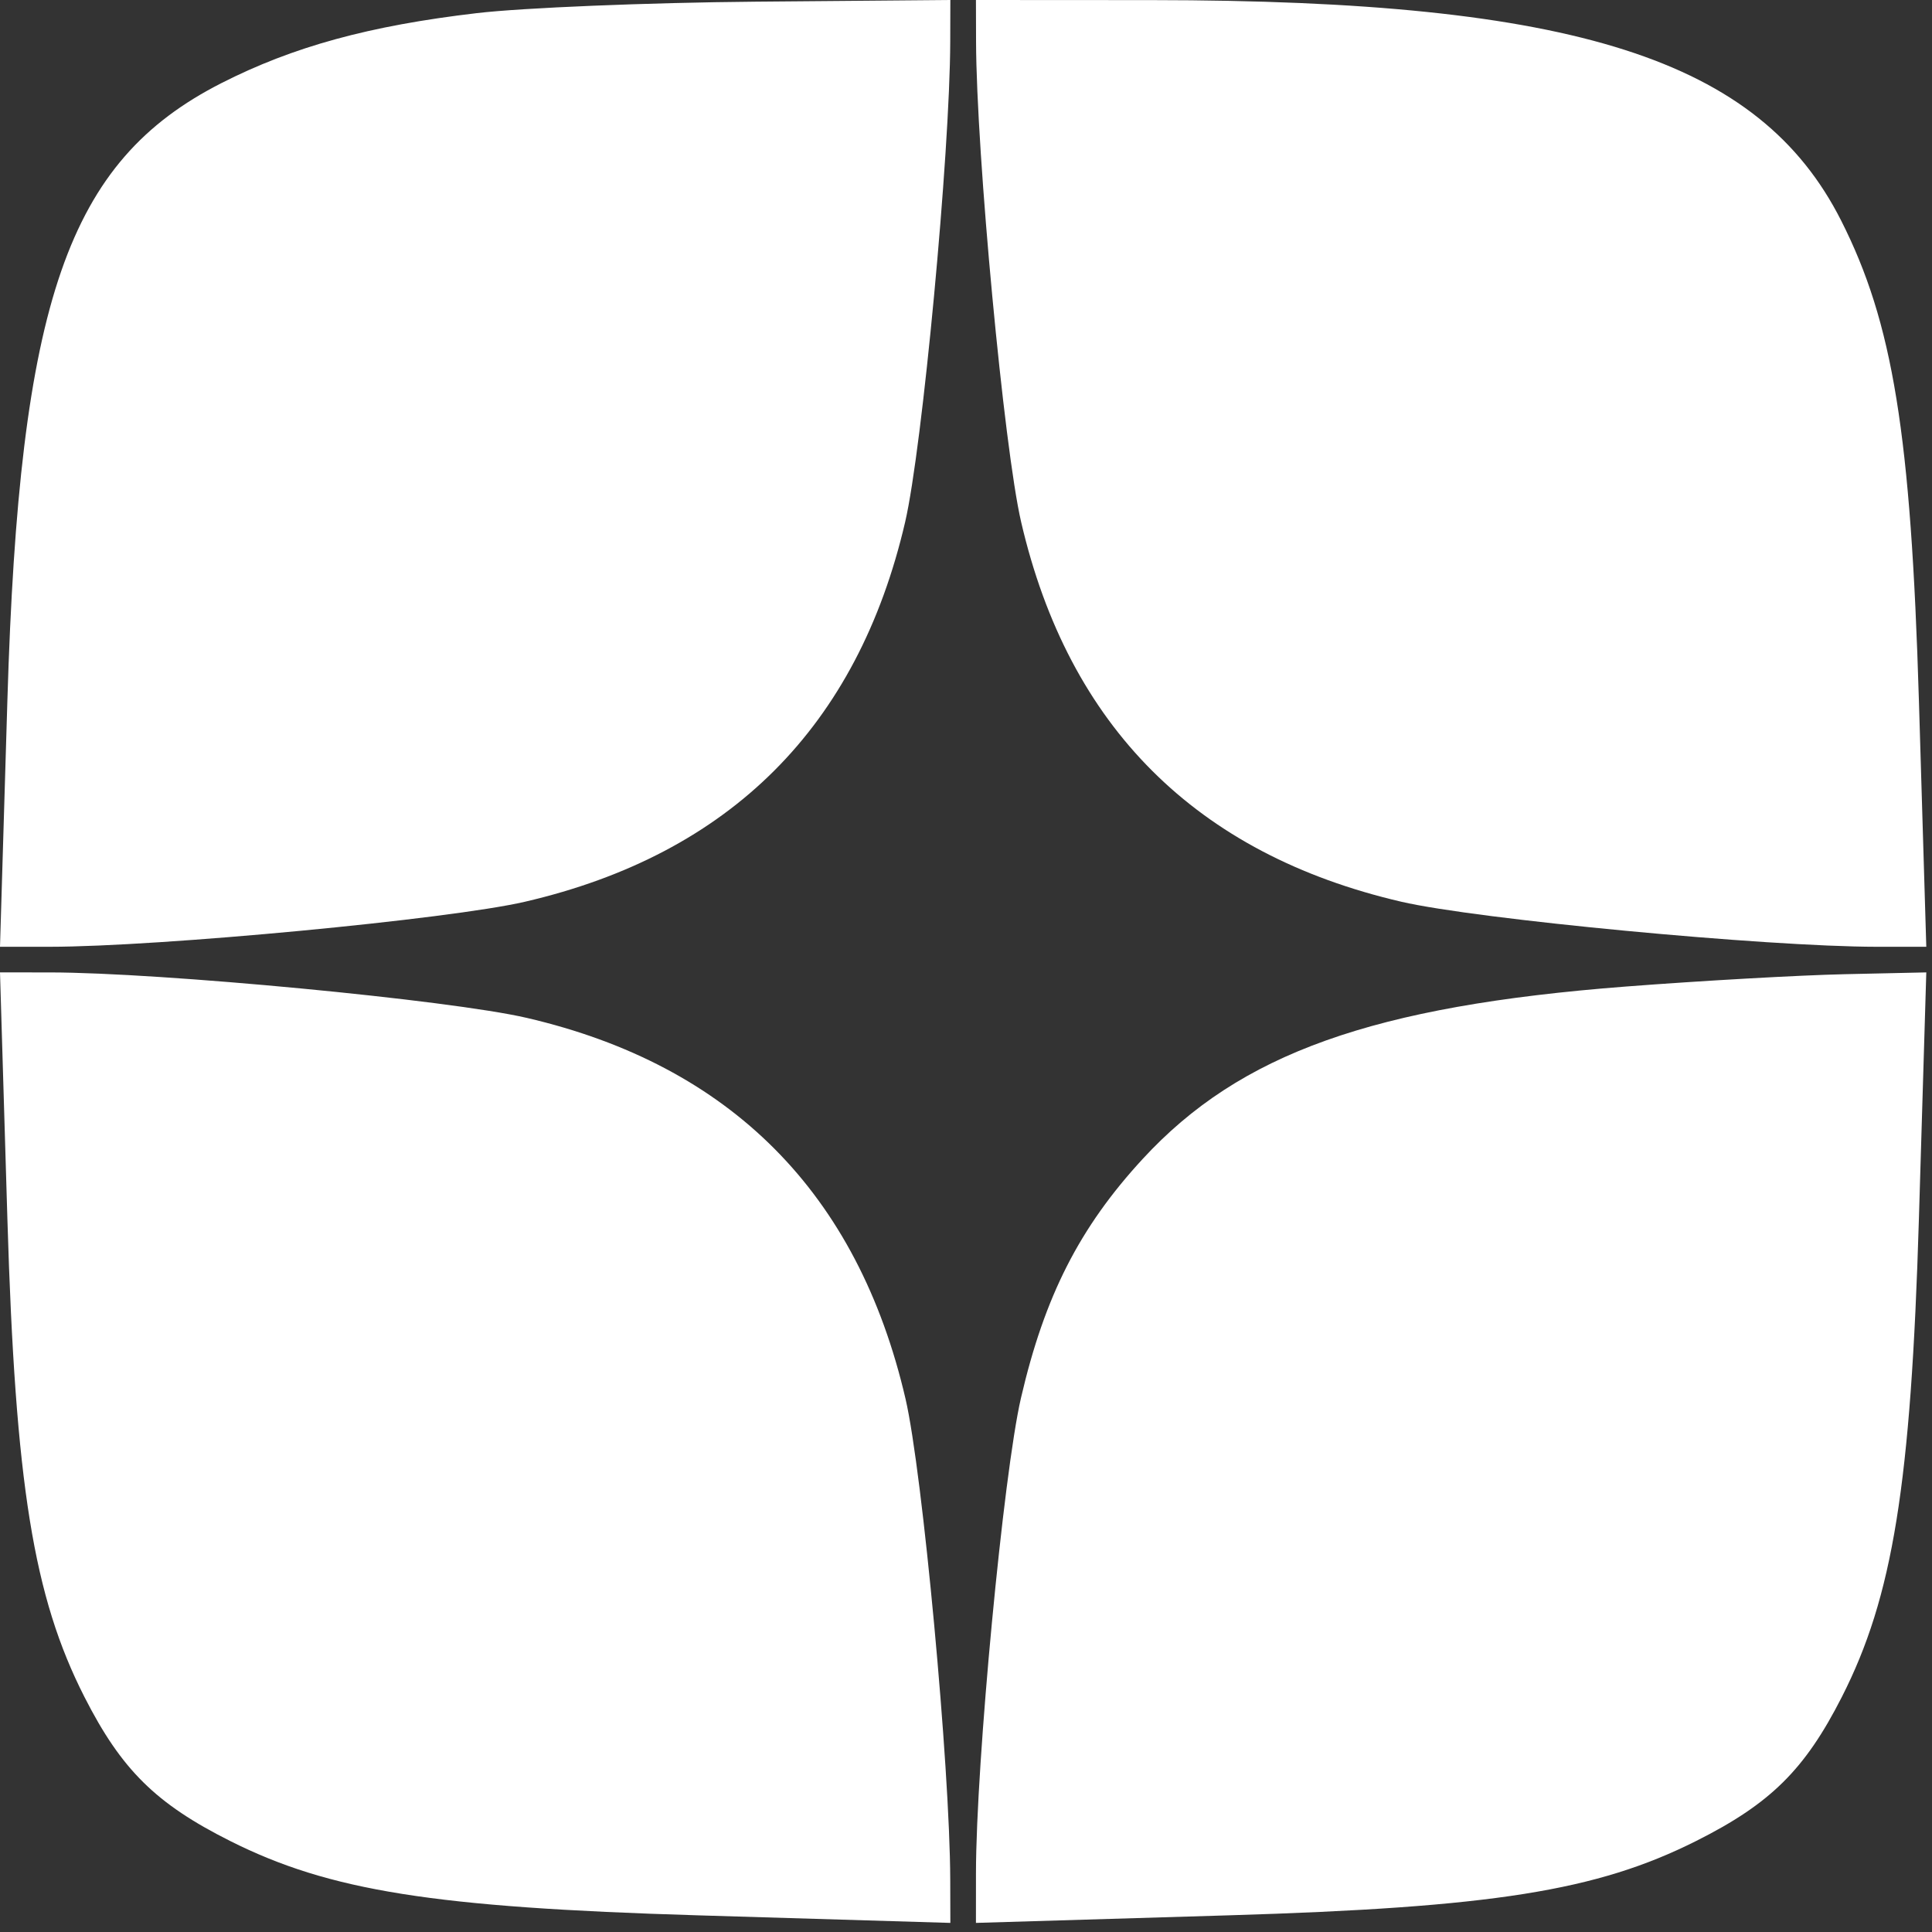 <?xml version="1.0" encoding="UTF-8"?> <svg xmlns="http://www.w3.org/2000/svg" width="151" height="151" viewBox="0 0 151 151" fill="none"><rect x="0" y="0" width="151" height="151" fill="#333333" stroke="none"/> <path fill-rule="evenodd" clip-rule="evenodd" d="M37.277 1.025C28.867 2.011 22.905 3.645 17.294 6.502C5.283 12.618 1.513 23.498 0.577 54.75L0 74L3.888 73.998C12.505 73.992 35.111 71.85 41.023 70.479C57.053 66.762 67.035 56.791 70.746 40.791C72.086 35.013 74.245 12.005 74.268 3.25L74.277 0L59.027 0.131C50.639 0.204 40.852 0.606 37.277 1.025ZM76.286 3.25C76.309 12.005 78.468 35.013 79.808 40.791C83.519 56.791 93.501 66.762 109.531 70.479C115.443 71.85 138.049 73.992 146.666 73.998L150.554 74L149.977 54.75C149.353 33.902 147.945 25.226 143.889 17.22C137.504 4.622 123.129 0.028 90.027 0.008L76.277 0L76.286 3.25ZM0.577 95.25C1.199 116.018 2.613 124.797 6.601 132.631C9.496 138.32 12.182 140.974 17.996 143.891C25.754 147.785 33.888 149.078 54.527 149.697L74.277 150.289L74.268 146.895C74.245 138.106 72.103 115.06 70.776 109.341C67.045 93.253 57.098 83.249 41.156 79.552C35.137 78.156 12.584 76.008 3.888 76.002L0 76L0.577 95.25ZM127.09 77.104C107.306 78.627 96.909 82.336 89.31 90.58C84.374 95.935 81.644 101.295 79.798 109.254C78.426 115.168 76.285 137.773 76.279 146.395L76.277 150.289L96.027 149.697C116.666 149.078 124.8 147.785 132.558 143.891C138.372 140.974 141.058 138.32 143.953 132.631C147.941 124.797 149.355 116.018 149.977 95.25L150.554 76L144.166 76.141C140.652 76.218 132.968 76.652 127.09 77.104Z" fill="white"></path> </svg> 